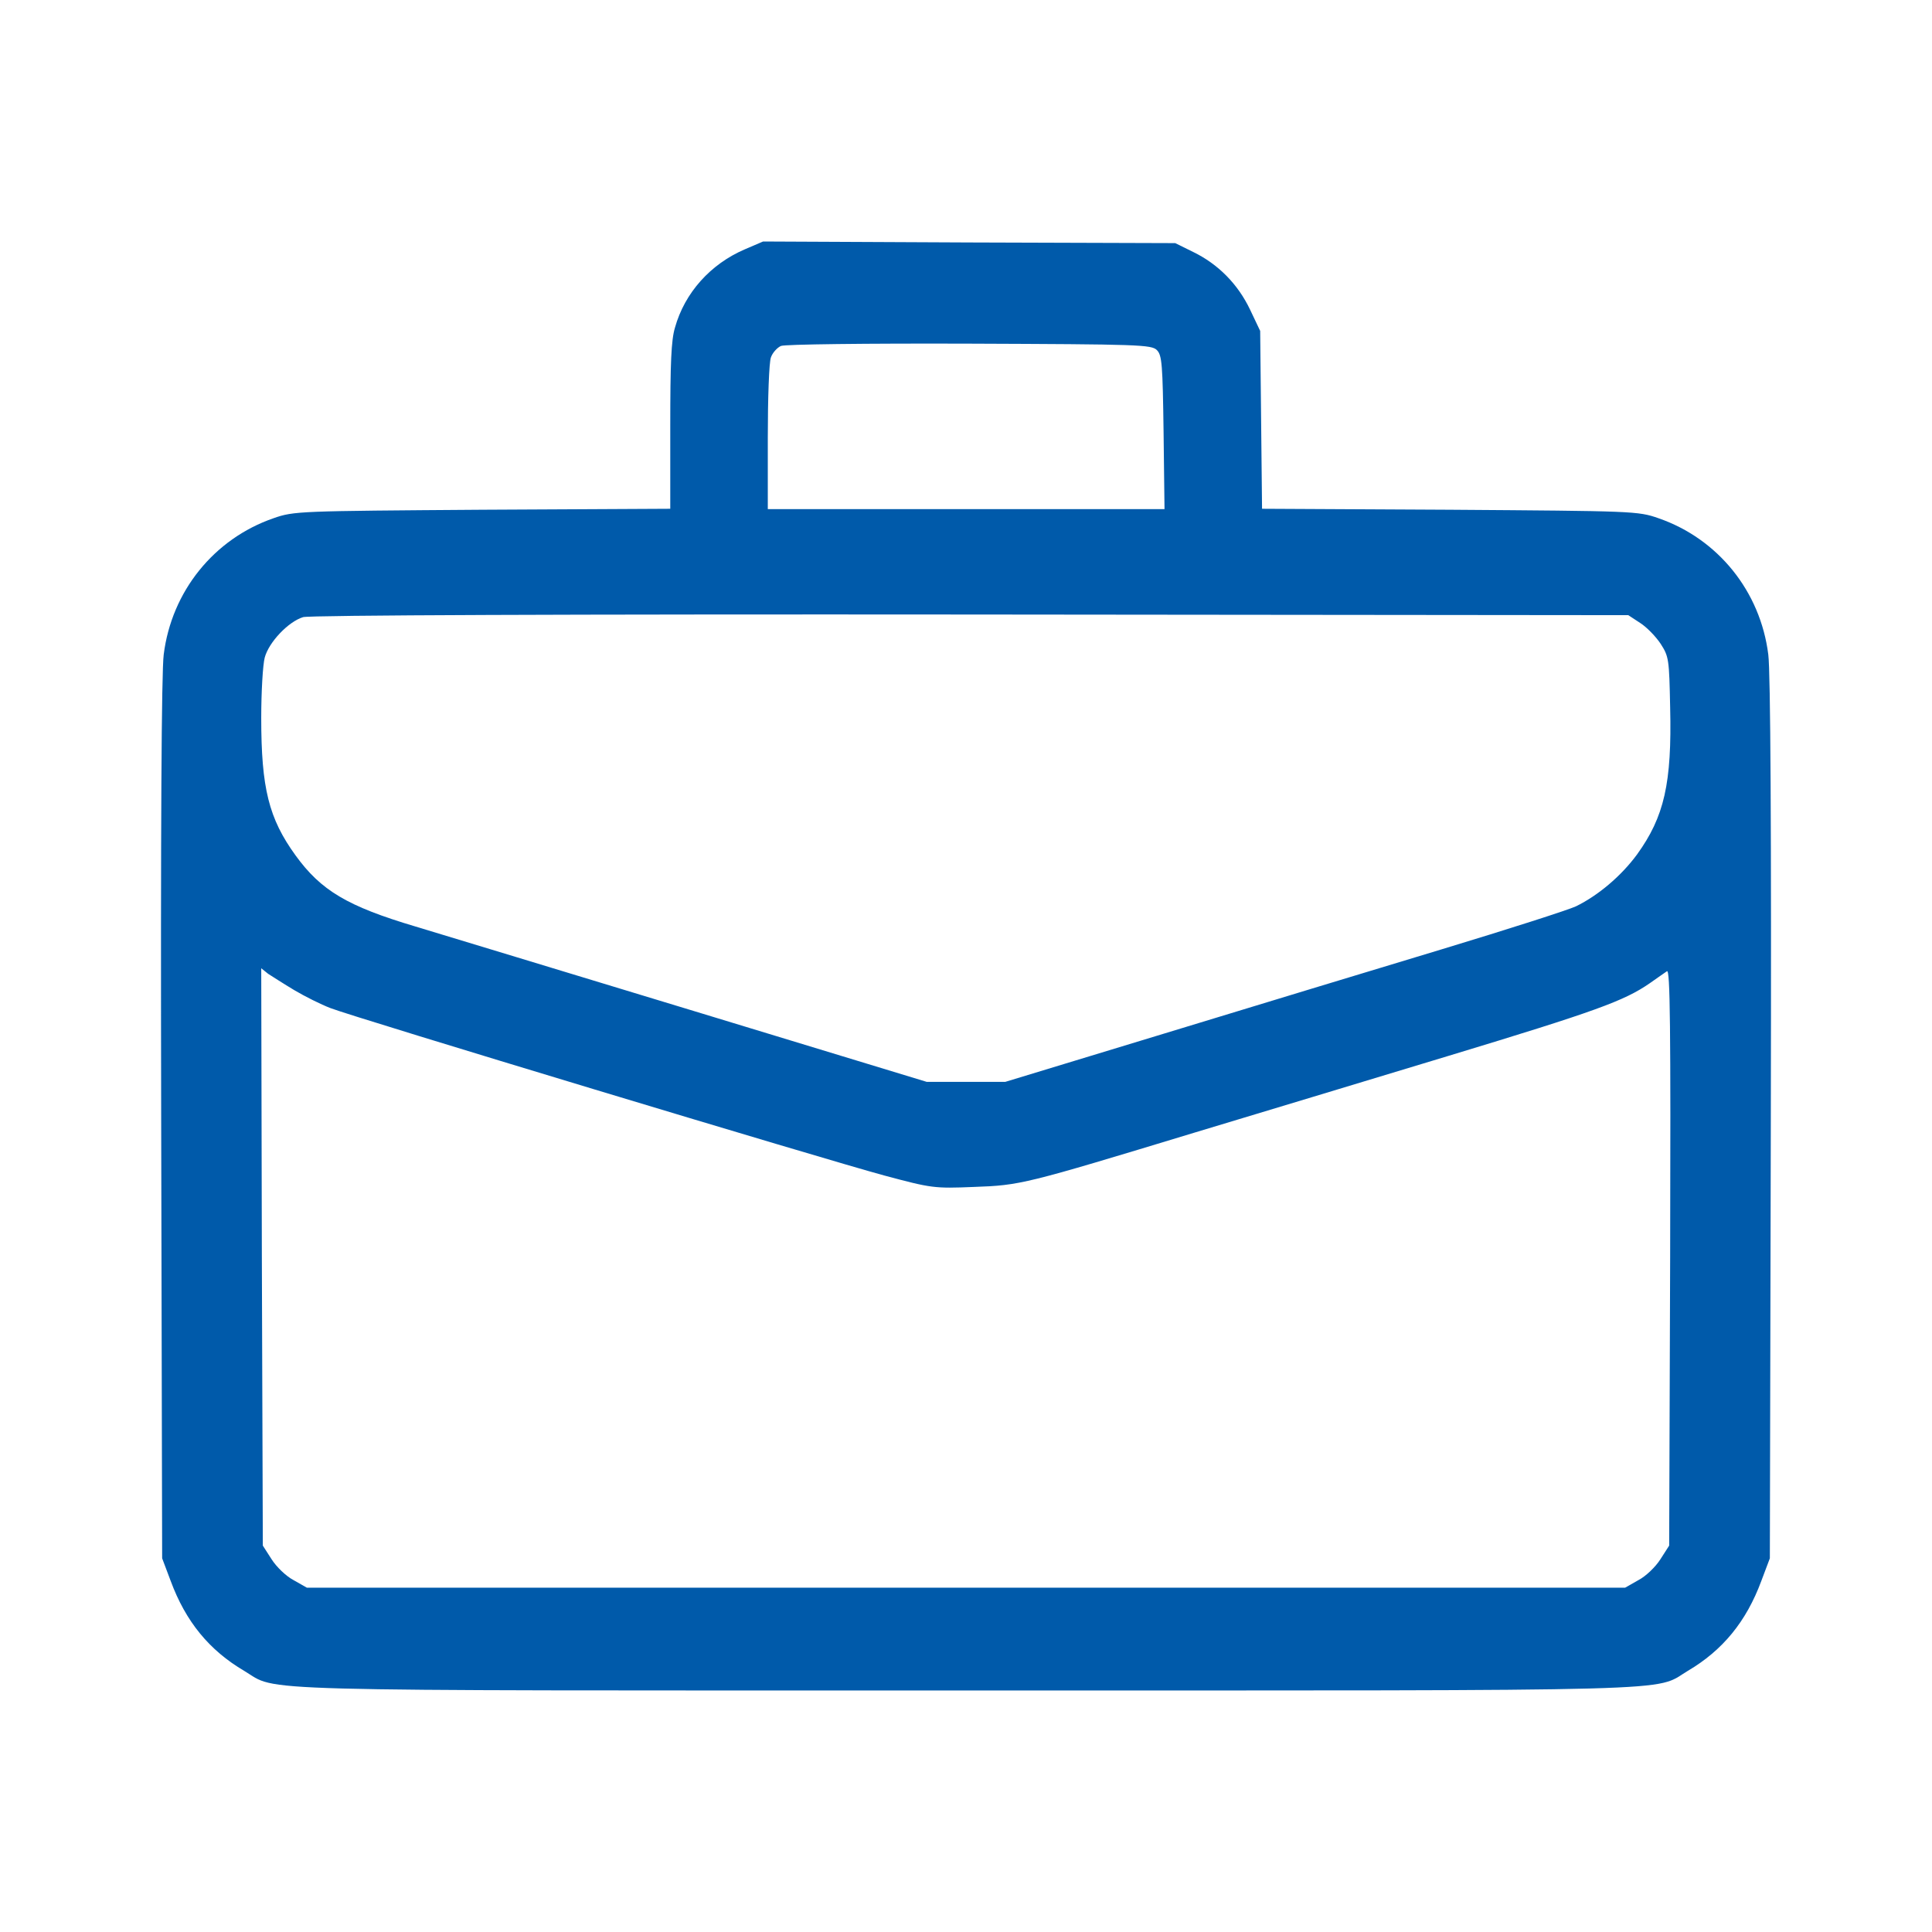 <?xml version="1.0" encoding="UTF-8"?> <svg xmlns="http://www.w3.org/2000/svg" width="56" height="56" viewBox="0 0 56 56" fill="none"><path d="M21.589 7.227C20.595 7.653 19.847 8.485 19.564 9.497C19.455 9.857 19.428 10.528 19.428 12.354V14.747L13.983 14.775C8.657 14.813 8.521 14.813 7.928 15.021C6.204 15.617 4.973 17.14 4.745 18.975C4.681 19.477 4.654 23.989 4.672 32.446L4.7 45.168L4.946 45.821C5.383 47.004 6.067 47.836 7.08 48.432C8.092 49.037 6.697 48.999 28 48.999C49.303 48.999 47.908 49.037 48.92 48.432C49.932 47.836 50.616 47.004 51.054 45.821L51.3 45.168L51.328 32.446C51.346 23.989 51.319 19.477 51.255 18.975C51.027 17.14 49.796 15.617 48.072 15.021C47.479 14.813 47.343 14.813 42.026 14.775L36.581 14.747L36.554 12.174L36.527 9.592L36.235 8.977C35.879 8.23 35.305 7.653 34.584 7.303L34.065 7.047L28.091 7.028L22.118 7L21.589 7.227ZM33.535 10.15C33.681 10.301 33.7 10.557 33.727 12.534L33.754 14.757H28.009L22.255 14.757V12.685C22.255 11.54 22.291 10.5 22.346 10.358C22.391 10.226 22.528 10.074 22.638 10.027C22.756 9.98 25.064 9.951 28.109 9.961C33.025 9.98 33.38 9.989 33.535 10.15ZM47.543 18.058C47.735 18.181 47.999 18.455 48.136 18.663C48.373 19.032 48.382 19.108 48.41 20.498C48.464 22.712 48.236 23.677 47.452 24.765C46.987 25.398 46.321 25.956 45.683 26.269C45.464 26.373 43.722 26.931 41.816 27.508C39.91 28.085 36.281 29.182 33.745 29.958L29.14 31.358H28H26.86L20.112 29.305C16.4 28.179 12.77 27.073 12.041 26.855C10.071 26.269 9.305 25.814 8.566 24.793C7.791 23.724 7.572 22.844 7.572 20.811C7.572 20.054 7.618 19.269 7.673 19.061C7.791 18.616 8.356 18.02 8.785 17.888C8.958 17.831 16.482 17.802 28.137 17.812L47.197 17.831L47.543 18.058ZM8.53 28.7C8.831 28.879 9.305 29.116 9.578 29.22C10.281 29.494 23.914 33.609 25.629 34.072C27.006 34.441 27.079 34.451 28.228 34.404C29.578 34.356 29.687 34.328 34.612 32.833C36.317 32.323 39.646 31.31 41.998 30.601C46.248 29.314 47.078 29.012 47.817 28.501C48.026 28.35 48.255 28.198 48.318 28.151C48.41 28.094 48.428 29.702 48.41 36.447L48.382 44.8L48.127 45.197C47.99 45.414 47.707 45.689 47.488 45.802L47.105 46.02L28 46.02H8.895L8.511 45.802C8.293 45.689 8.01 45.414 7.873 45.197L7.618 44.8L7.59 36.437L7.572 28.066L7.773 28.227C7.891 28.302 8.229 28.52 8.53 28.7Z" fill="#005AAA"></path></svg> 